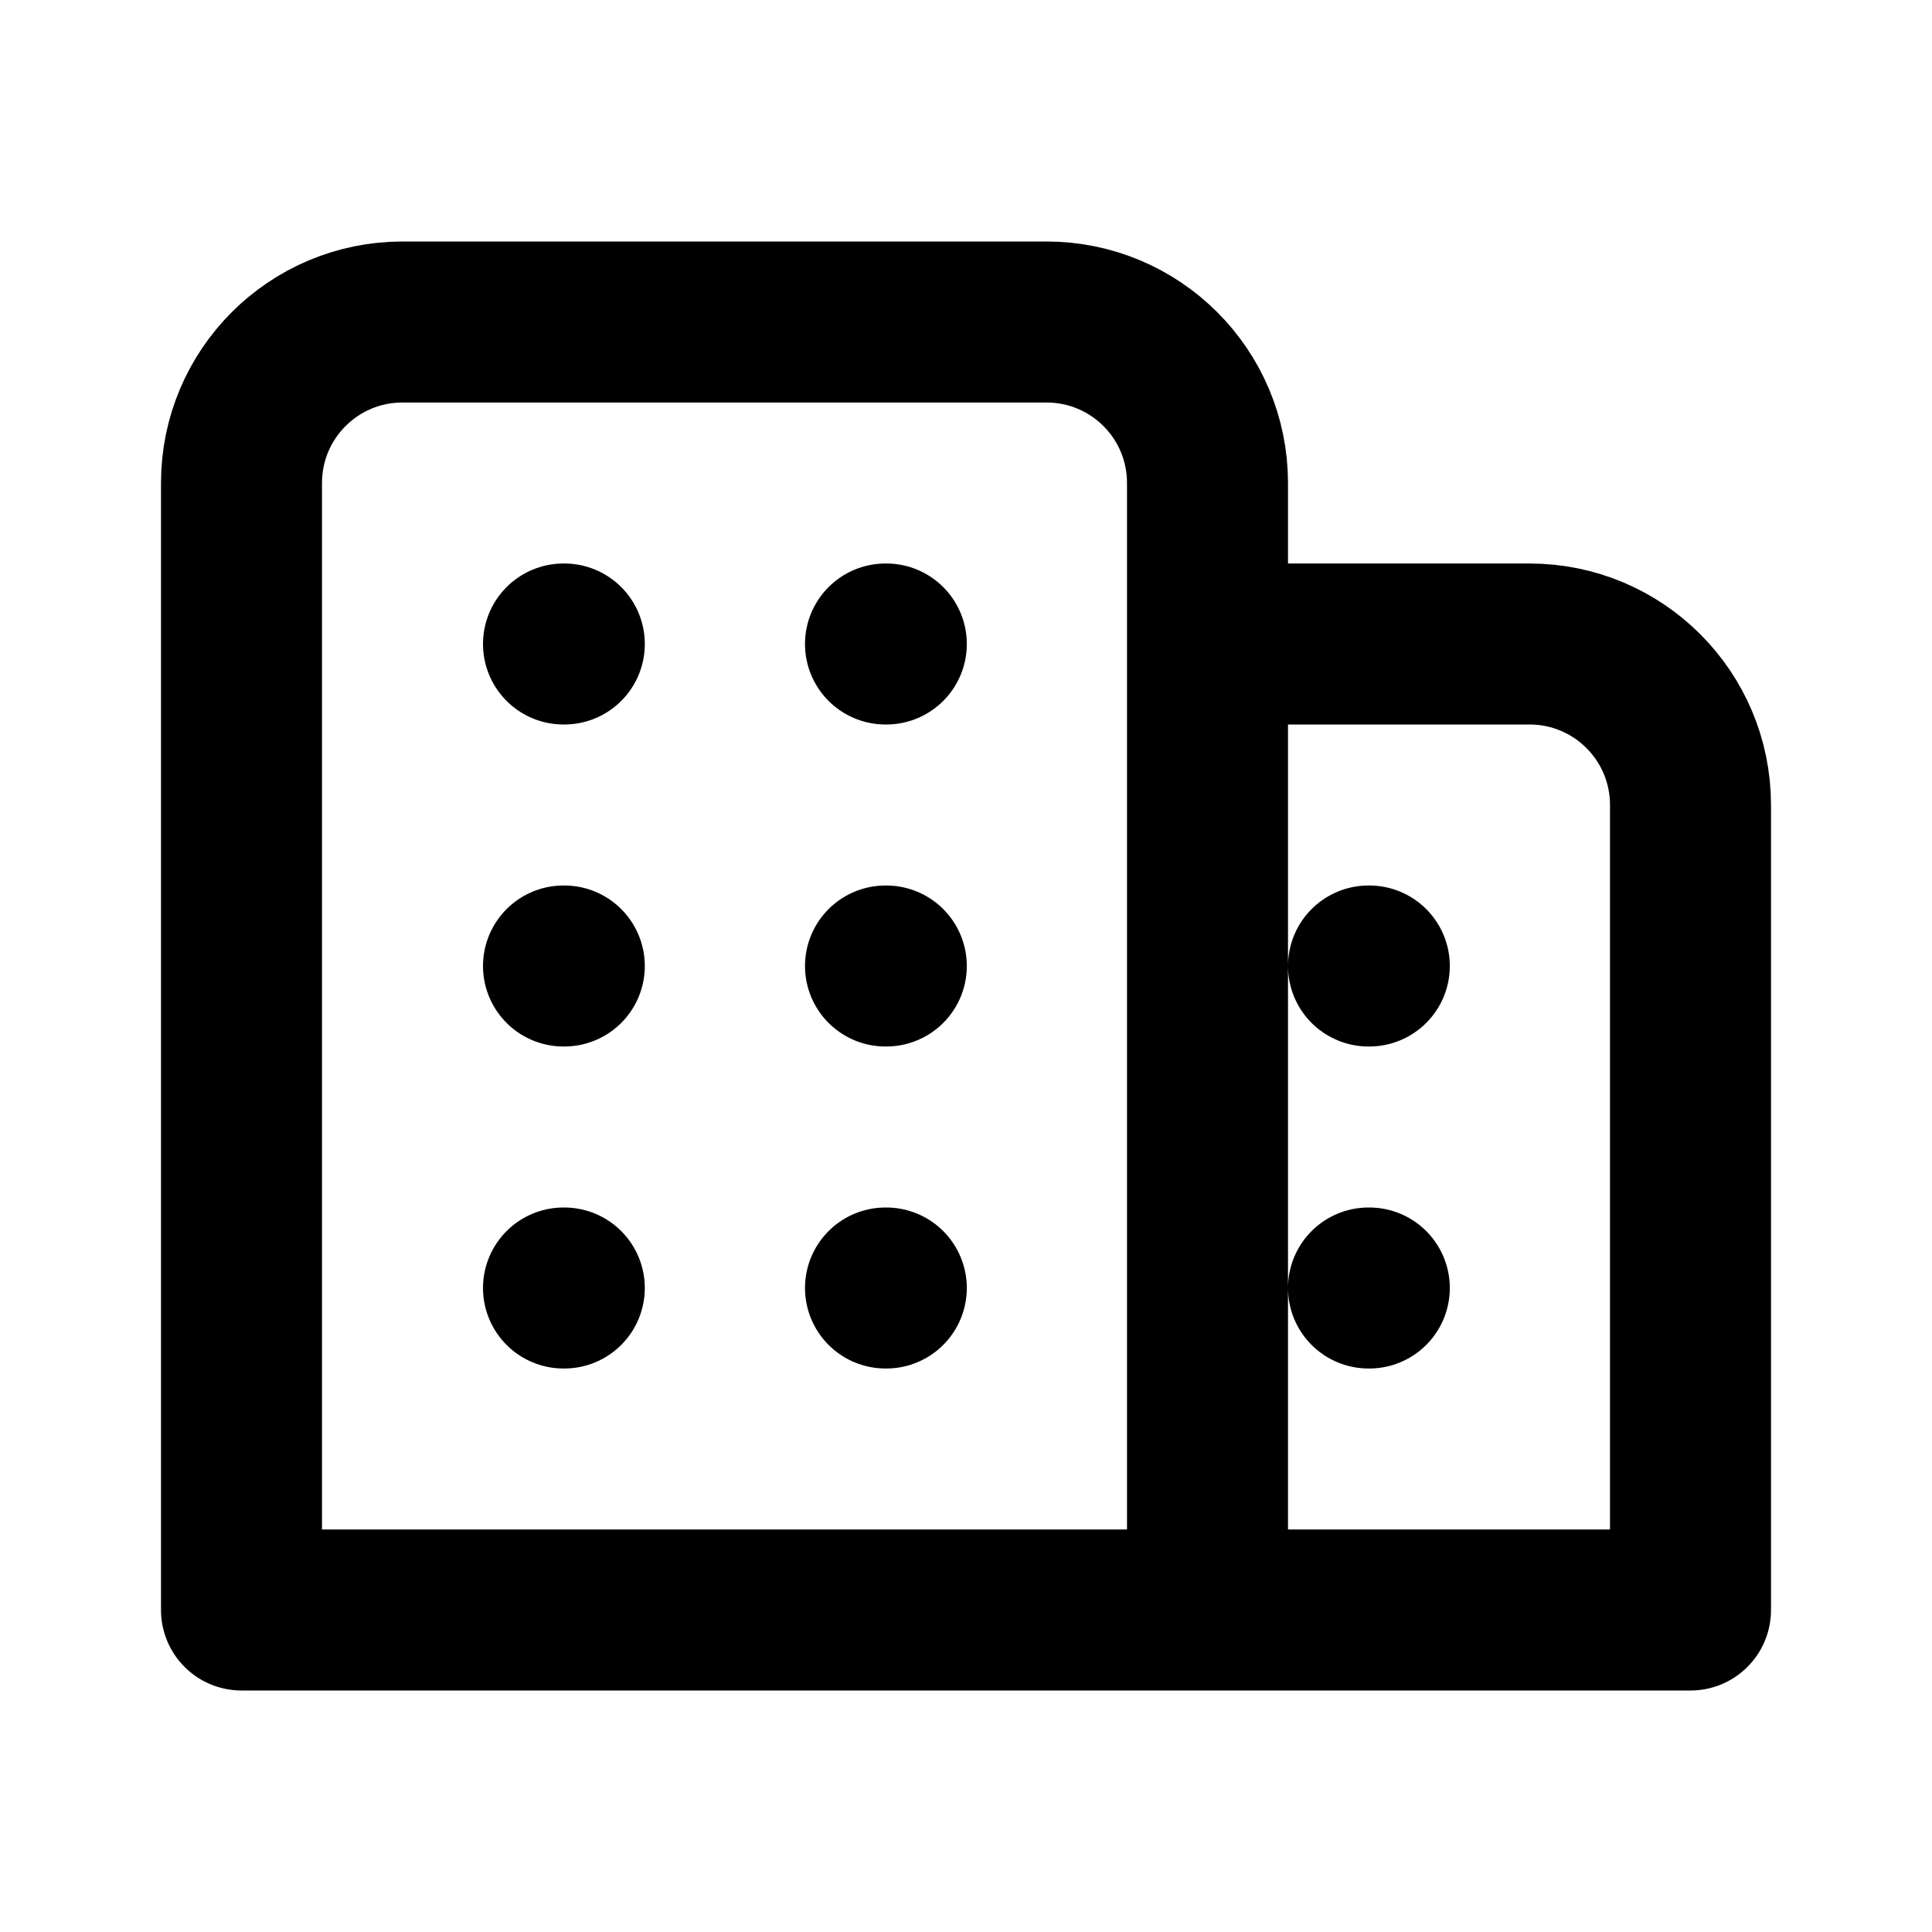 <svg width="800px" height="800px" viewBox="0 0 24 24" fill="none" xmlns="http://www.w3.org/2000/svg">
<path d="M11 20H21V10C21 8.895 20.105 8 19 8H15M11 16H11.01M17 16H17.01M7 16H7.01M11 12H11.01M17 12H17.01M7 12H7.01M11 8H11.01M7 8H7.01M15 20V6C15 4.895 14.105 4 13 4H5C3.895 4 3 4.895 3 6V20H15Z" stroke="#000000" stroke-width="2" stroke-linecap="round" stroke-linejoin="round"/>
</svg>